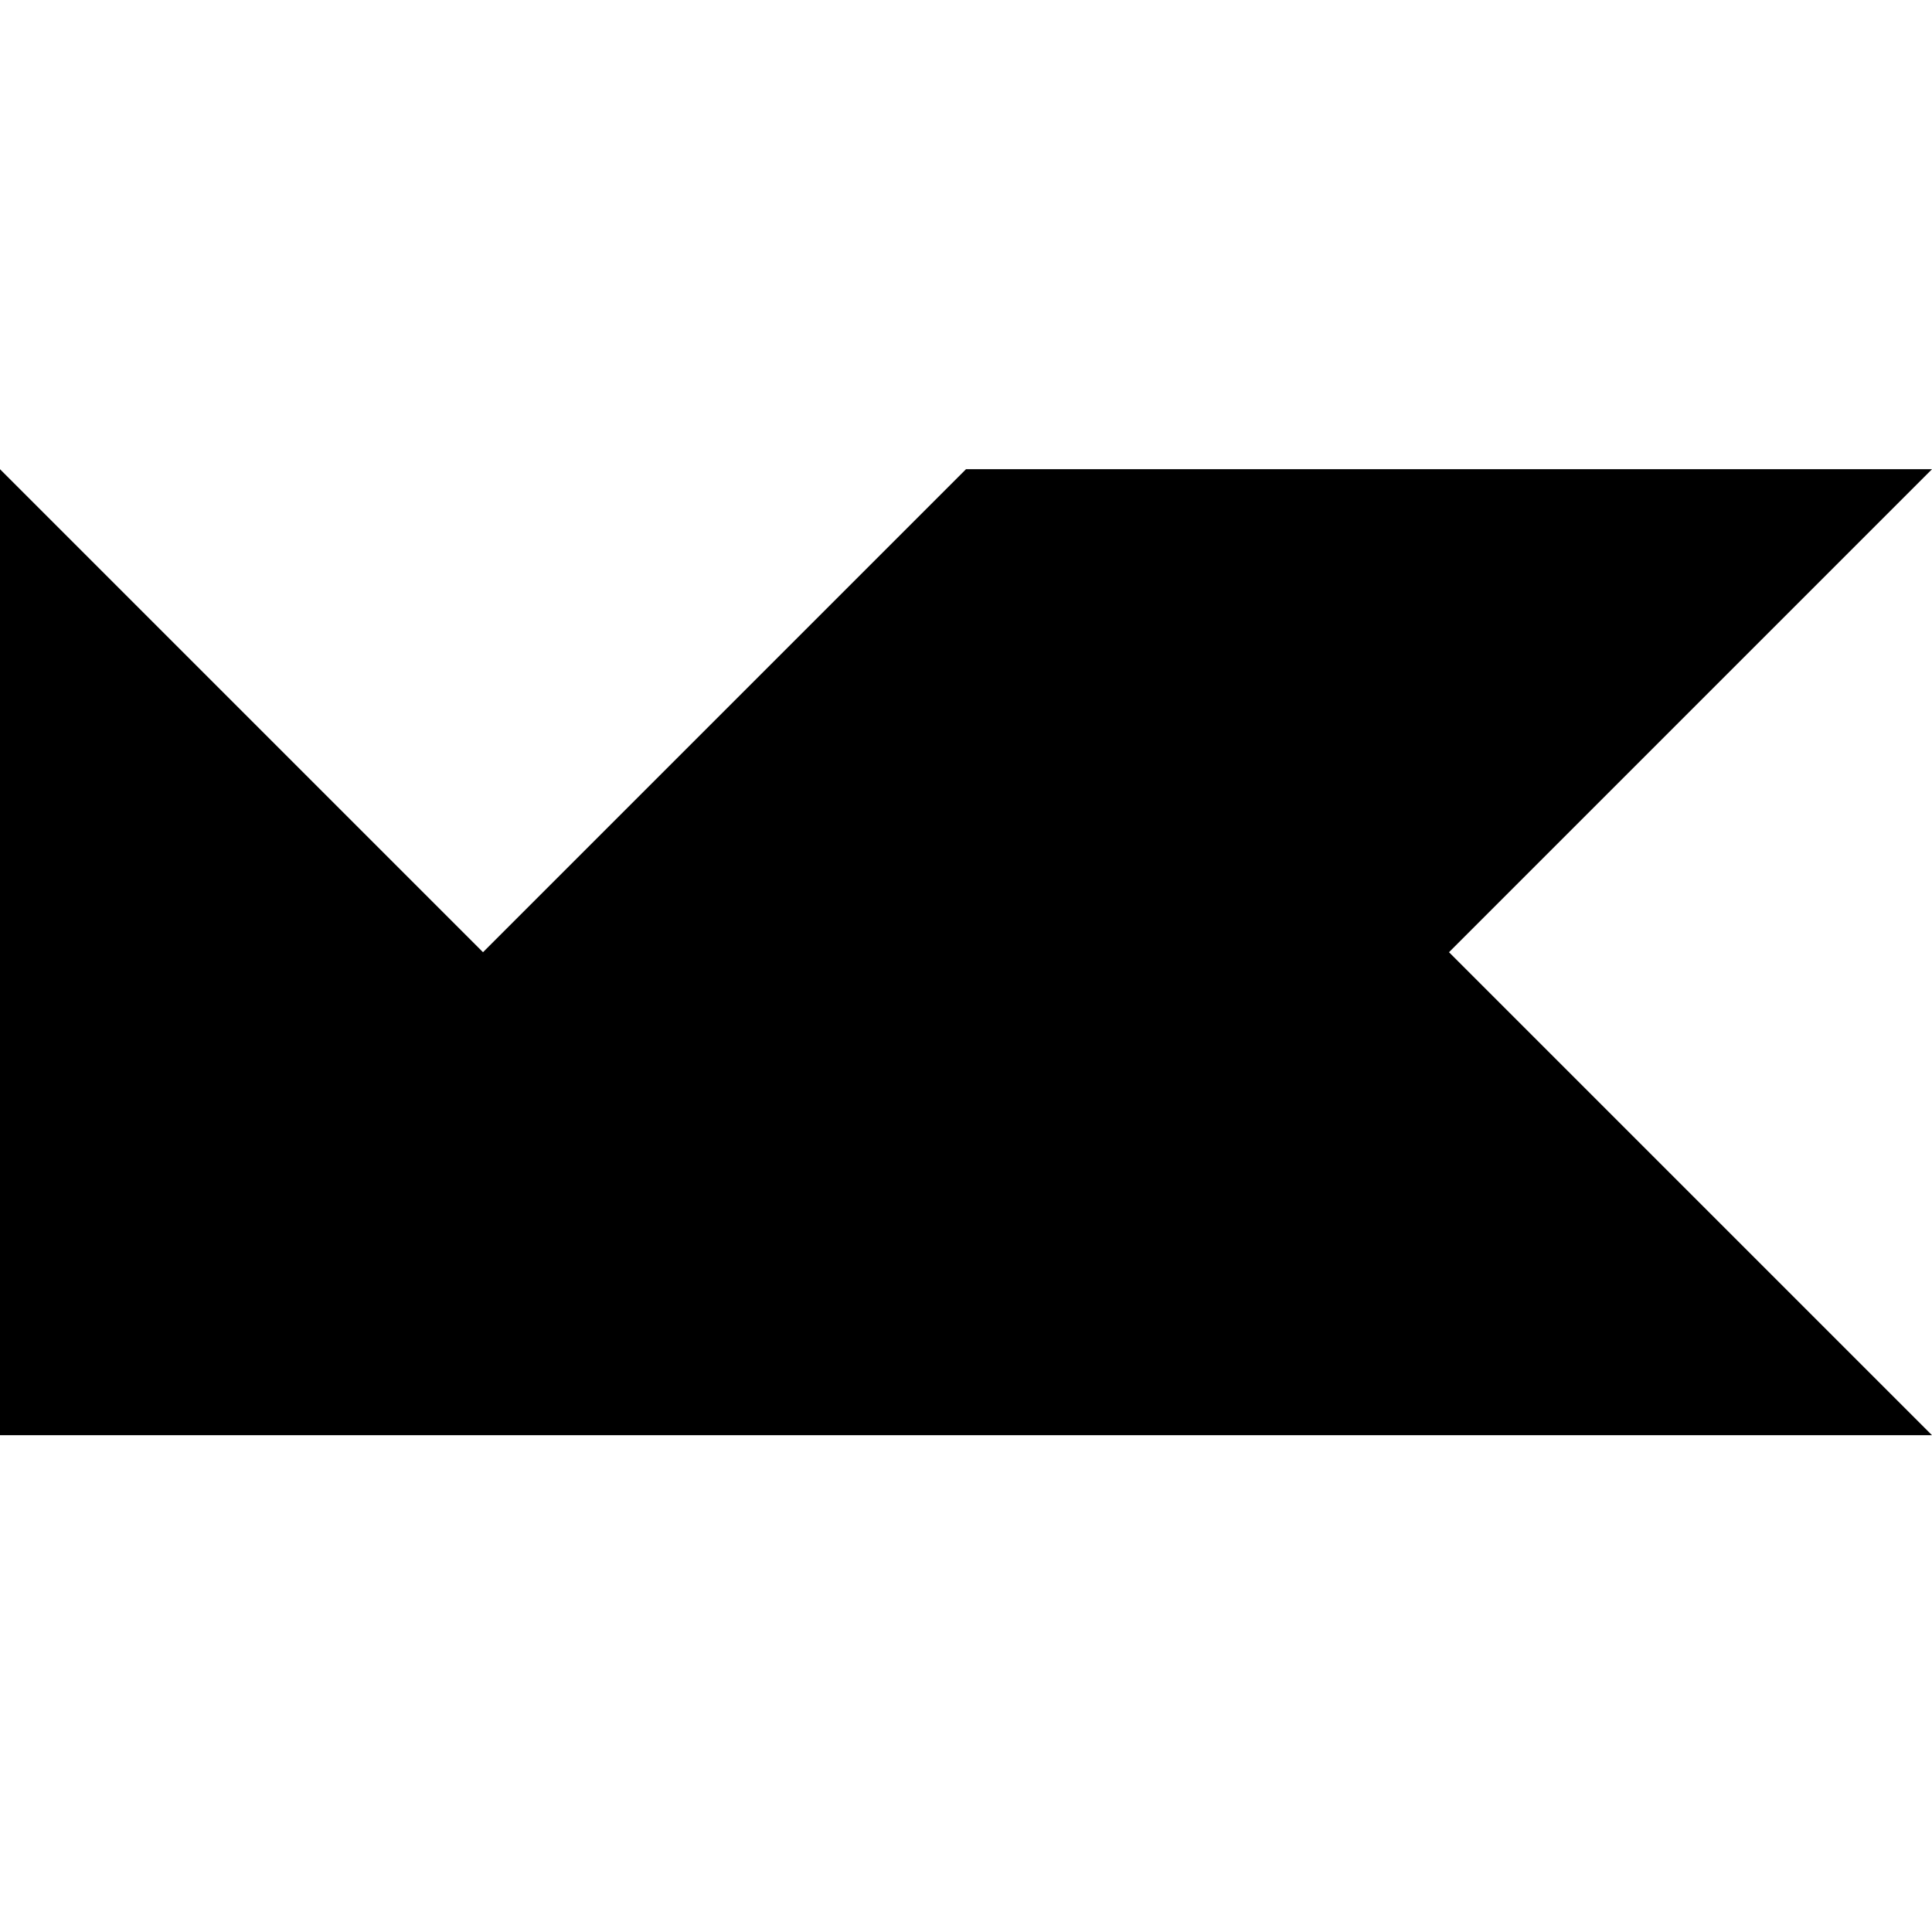 <svg width="70" height="70" viewBox="0 0 70 70" fill="none" xmlns="http://www.w3.org/2000/svg">
<path fill-rule="evenodd" clip-rule="evenodd" d="M70 52H0V17L17.5 34.5L35 17H70L52.5 34.5L70 52Z" fill="black"/>
</svg>

